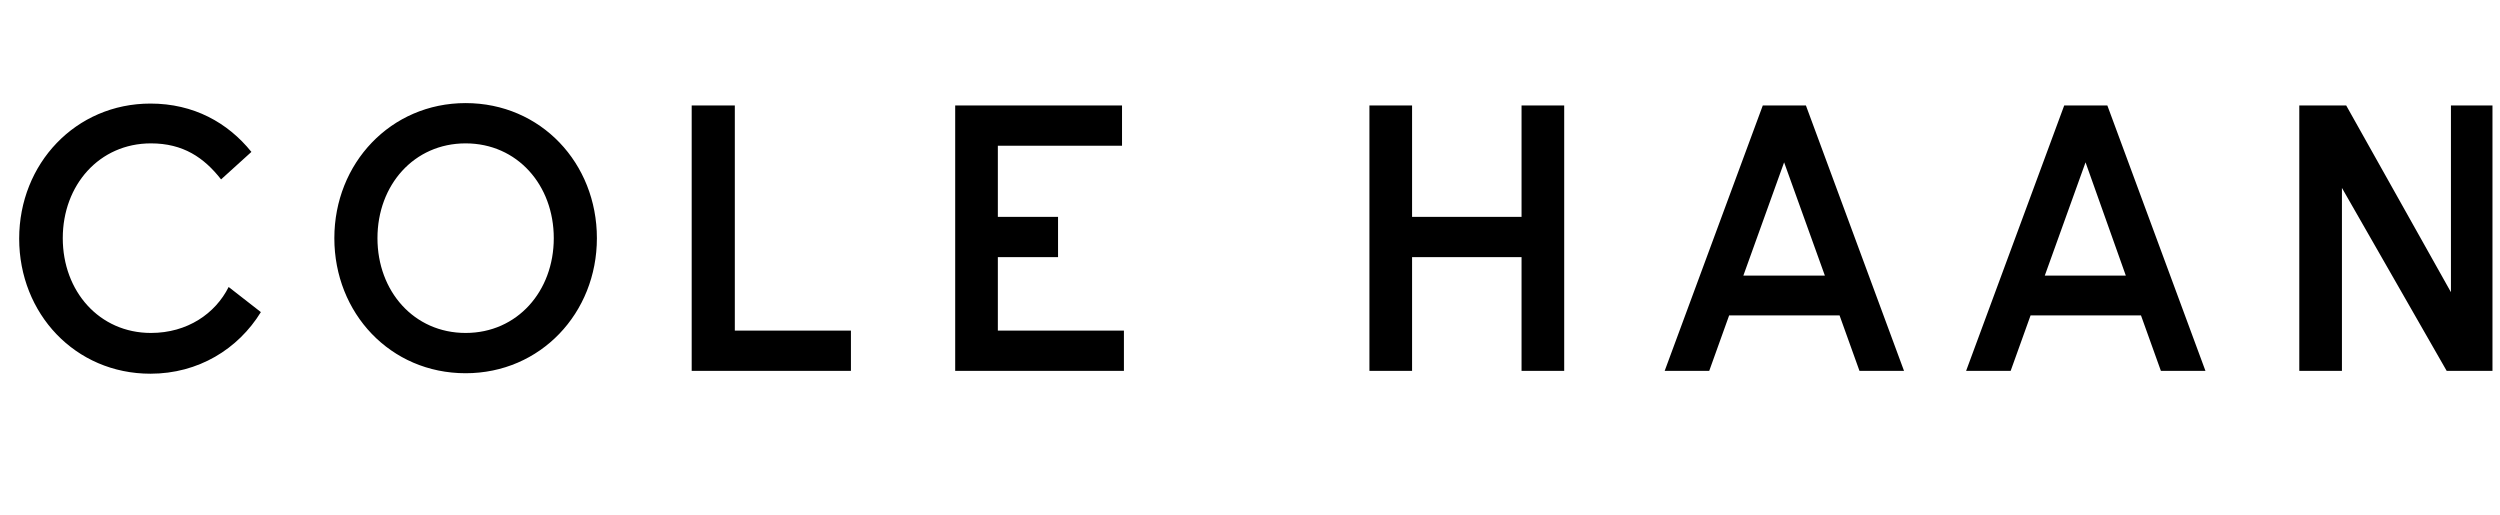 <svg width="194" height="40" viewBox="0 0 194 40" fill="none" xmlns="http://www.w3.org/2000/svg">
<g clip-path="url(#clip0_574_23422)">
<path d="M36.132 8C30.321 8 25.945 12.671 25.945 18.482C25.945 24.293 30.284 28.963 36.132 28.963C41.943 28.963 46.319 24.293 46.319 18.482C46.319 12.671 41.98 8 36.132 8ZM36.132 25.837C32.123 25.837 29.291 22.601 29.291 18.482C29.291 14.363 32.123 11.126 36.132 11.126C40.141 11.126 42.973 14.363 42.973 18.482C42.973 22.601 40.141 25.837 36.132 25.837ZM56.985 8.184H53.675V28.779H66.032V25.653H57.022V8.184H56.985ZM77.433 19.953H82.104V16.827H77.433V11.31H87.069V8.184H74.123V28.779H87.216V25.653H77.433V19.953ZM118.072 16.827H109.577V8.184H106.267V28.779H109.577V19.953H118.072V28.779H121.382V8.184H118.072V16.827ZM190.193 8.184V22.674L182.065 8.184H178.425V28.779H181.734V14.583L189.862 28.779H193.503V8.184H190.193ZM11.712 25.837C7.703 25.837 4.871 22.601 4.871 18.482C4.871 14.363 7.703 11.126 11.712 11.126C14.213 11.126 15.831 12.229 17.155 13.921L19.509 11.788C17.67 9.508 15.022 8.037 11.675 8.037C5.864 8.037 1.488 12.707 1.488 18.518C1.488 24.329 5.827 29 11.675 29C15.389 29 18.479 27.088 20.244 24.219L17.743 22.27C16.713 24.329 14.544 25.837 11.712 25.837ZM136.792 8.184L129.179 28.779H132.636L134.181 24.476H142.75L144.295 28.779H147.752L140.139 8.184H136.792ZM135.284 21.387L138.447 12.597L141.61 21.387H135.284ZM160.183 8.184L152.57 28.779H156.027L157.572 24.476H166.141L167.685 28.779H171.143L163.53 8.184H160.183ZM158.675 21.387L161.838 12.597L164.964 21.387H158.675Z" fill="black"/>
</g>
<defs>
<clipPath id="clip0_574_23422">
<rect width="193" height="40" fill="white" transform="translate(0.416)"/>
</clipPath>
</defs>
</svg>
